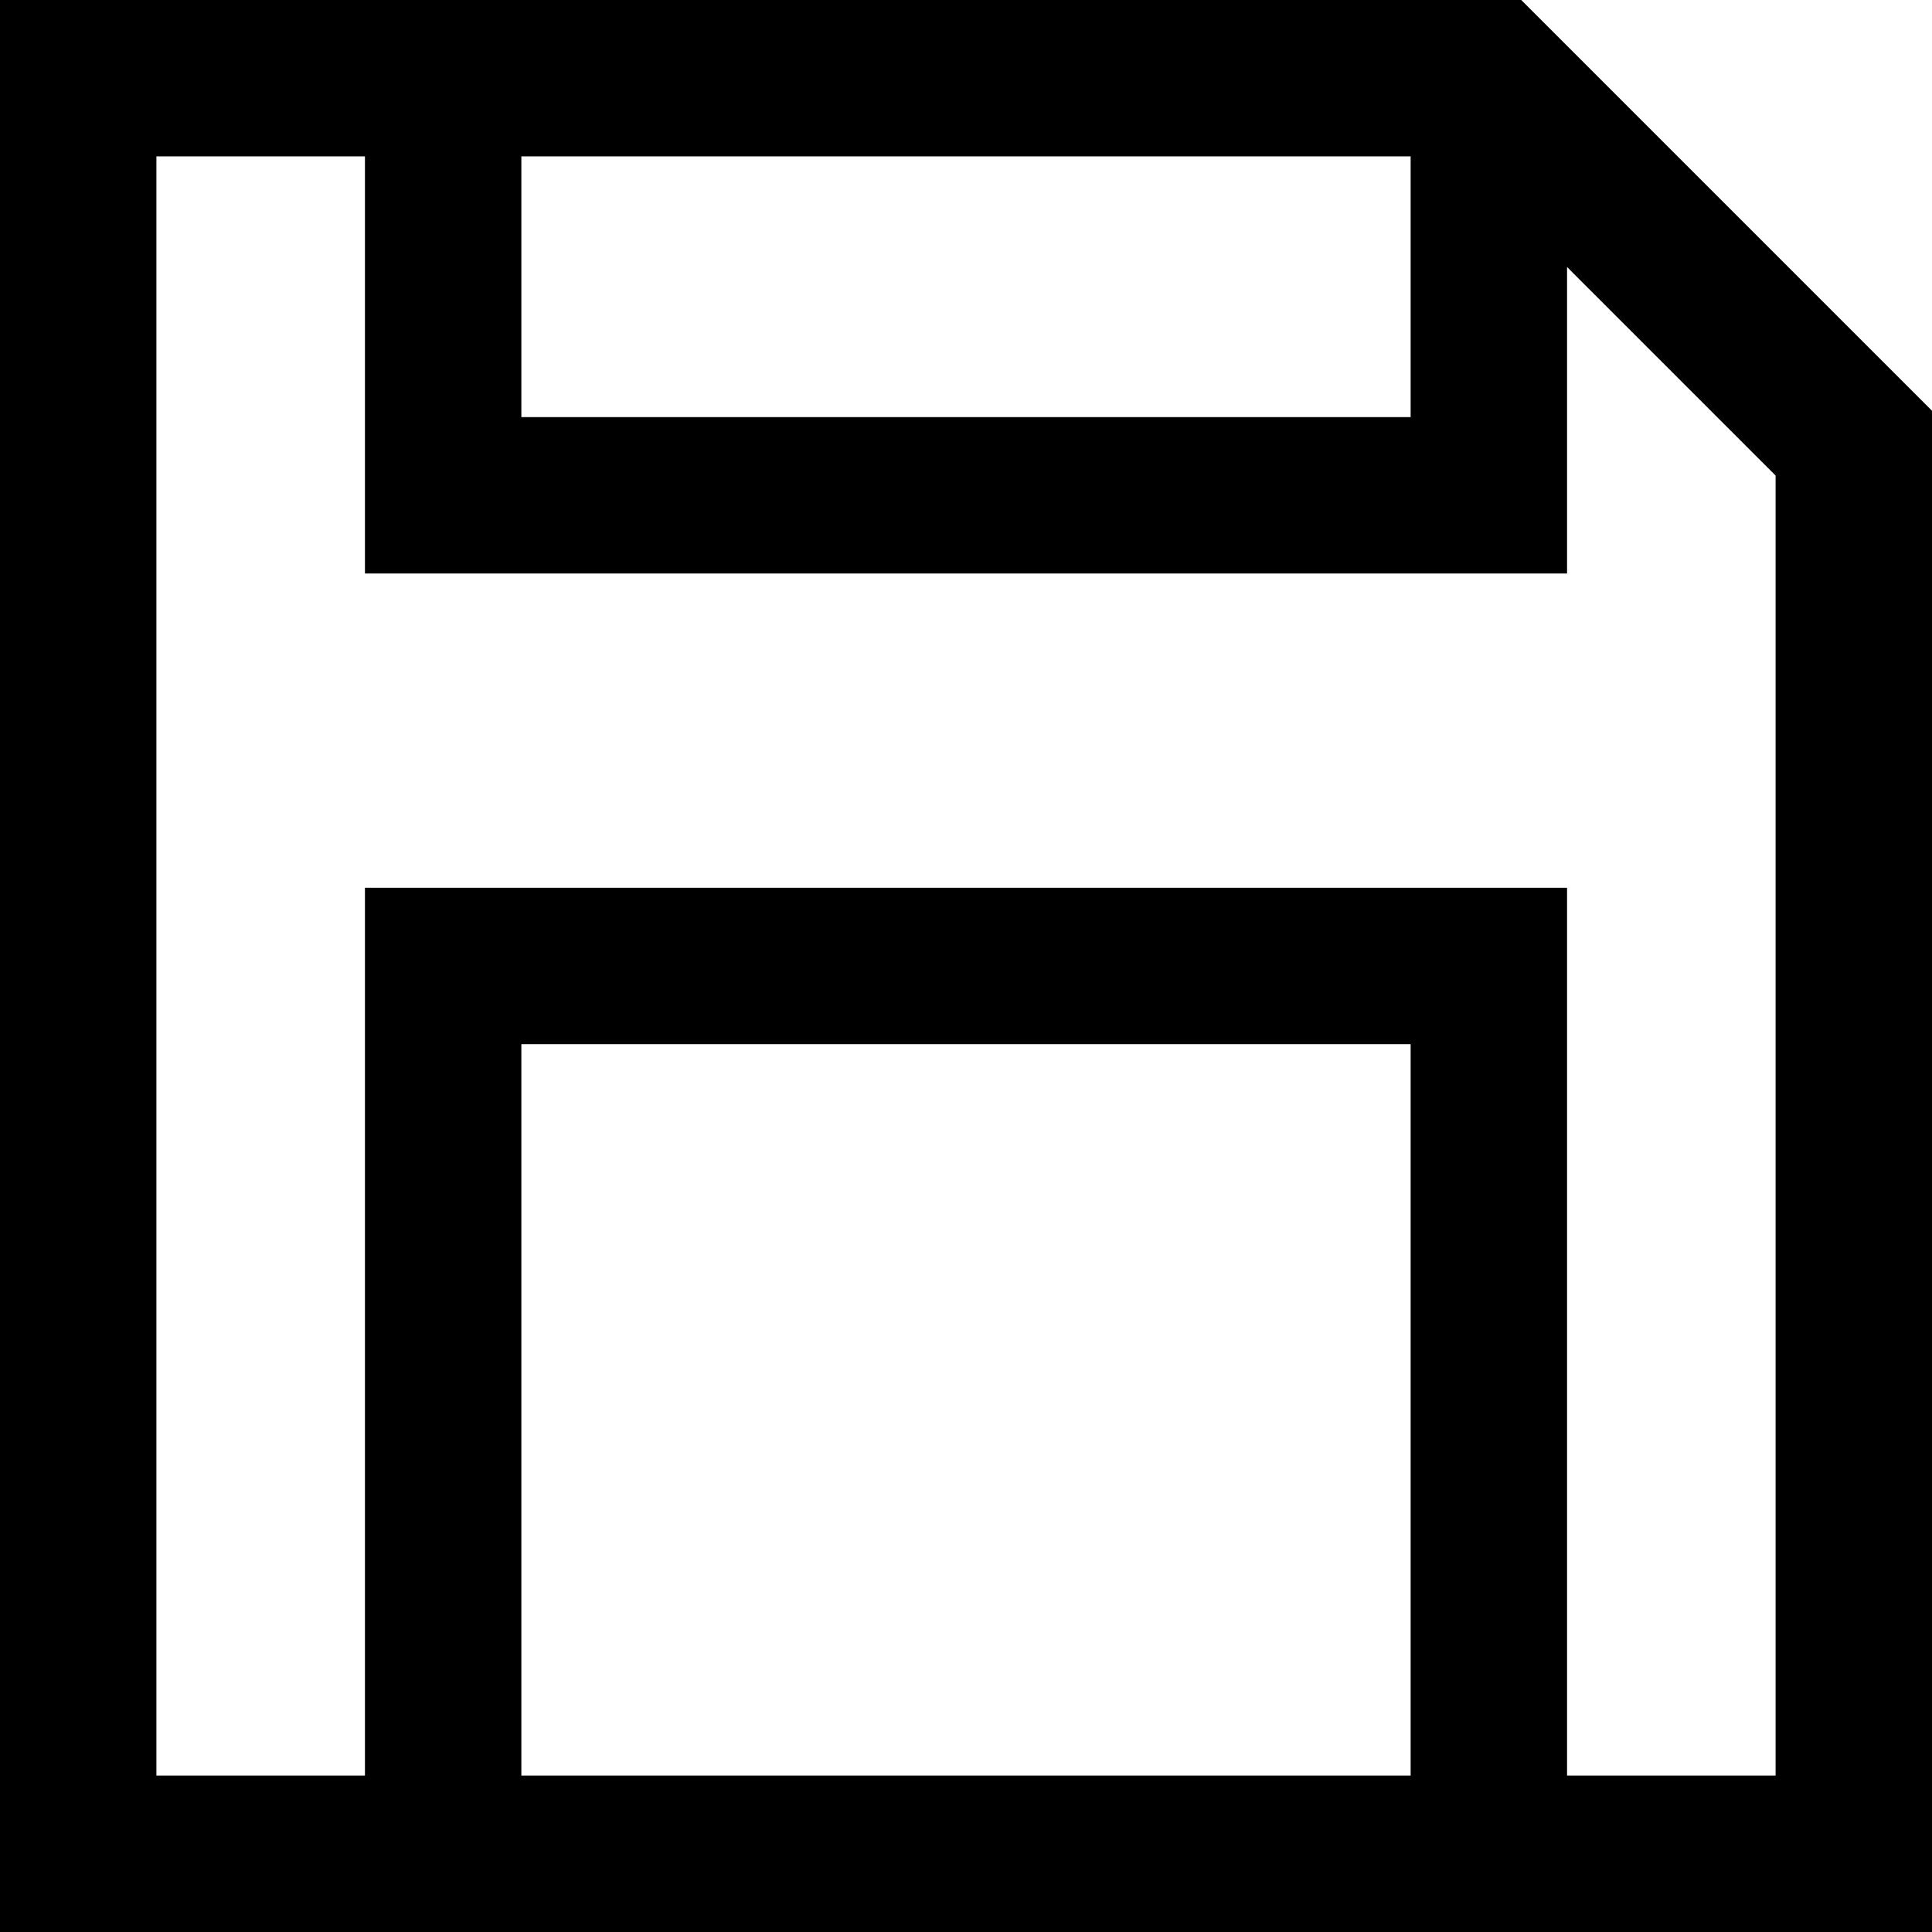 <?xml version="1.0" encoding="iso-8859-1"?>
<!-- Uploaded to: SVG Repo, www.svgrepo.com, Generator: SVG Repo Mixer Tools -->
<svg fill="#000000" height="800px" width="800px" version="1.1" id="Layer_1" xmlns="http://www.w3.org/2000/svg" xmlns:xlink="http://www.w3.org/1999/xlink" 
	 viewBox="0 0 370.571 370.571" xml:space="preserve">
<path d="M291.785,0H0v370.571h370.571V78.787L291.785,0z M100,30h170.571v50H100V30z M270.571,340.571H100V200.286h170.571V340.571z
	 M340.571,340.571h-40V170.286H70v170.286H30V30h40v80h230.571V51.213l40,40V340.571z"/>
</svg>